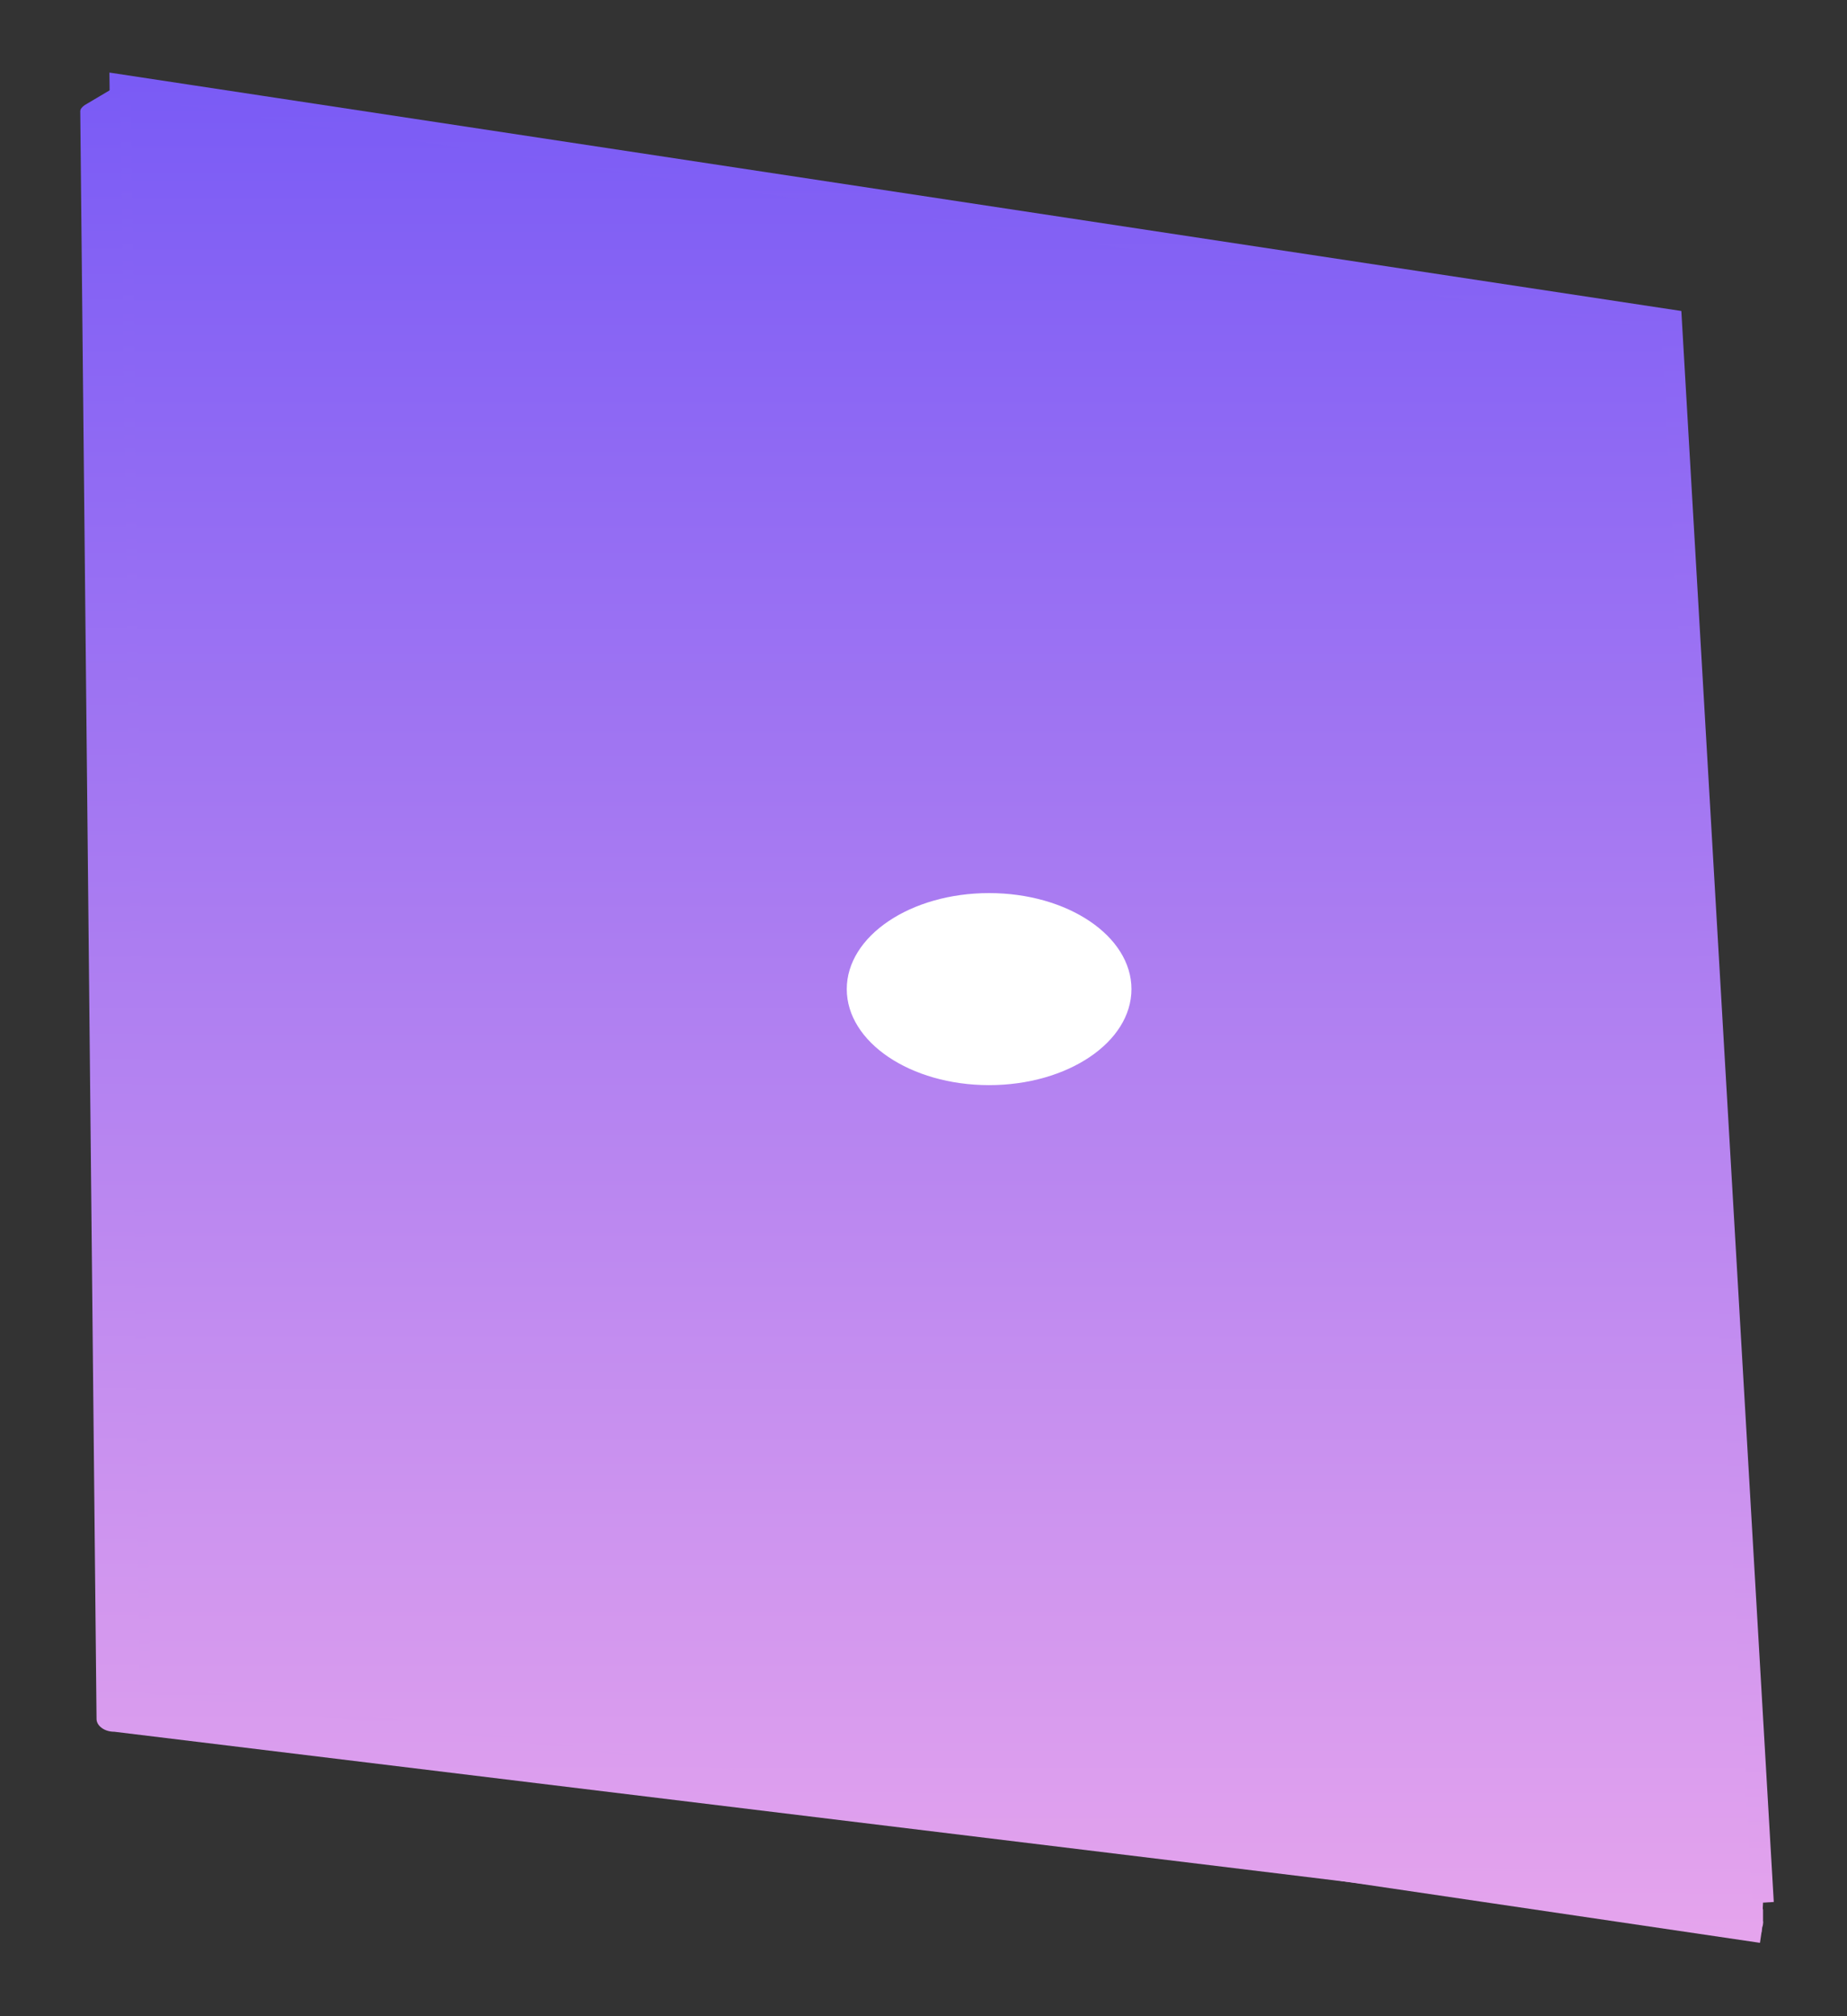 <svg width="22" height="24" viewBox="0 0 22 24" fill="none" xmlns="http://www.w3.org/2000/svg">
<rect x="0" y="0" width="22" height="24" fill="#333333" stroke="none"/>
<path d="M21 22.648L19.905 3.813L1.433 1.013L1.662 20.149L20.982 23" fill="url(#paint0_linear_8_2)"/>
<path d="M21 22.648L19.905 3.813L1.433 1.013L1.662 20.149L20.982 23" stroke="url(#paint1_linear_8_2)" stroke-width="0.256" stroke-miterlimit="10"/>
<path d="M13.477 11.774C13.477 11.143 12.718 10.631 11.781 10.631C10.845 10.631 10.086 11.143 10.086 11.774C10.086 12.405 10.845 12.917 11.781 12.917C12.718 12.917 13.477 12.405 13.477 11.774Z" fill="white"/>
<path d="M1.15 20.463L0.956 1.326C0.956 1.301 0.973 1.276 1.009 1.251L1.433 1L1.662 20.074C1.662 20.112 1.697 20.149 1.768 20.162L20.894 22.648C20.947 22.648 21 22.699 21 22.736L21 22.899C21 22.95 20.947 22.987 20.876 22.987C20.876 22.987 20.876 22.987 20.859 22.987L1.362 20.614C1.238 20.614 1.15 20.539 1.15 20.463Z" fill="url(#paint2_linear_8_2)"/>
<defs>
<linearGradient id="paint0_linear_8_2" x1="11.213" y1="23.003" x2="11.213" y2="1.009" gradientUnits="userSpaceOnUse">
<stop stop-color="#E5A4ED"/>
<stop offset="1" stop-color="#7A5BF5"/>
</linearGradient>
<linearGradient id="paint1_linear_8_2" x1="11.213" y1="23.064" x2="11.213" y2="0.931" gradientUnits="userSpaceOnUse">
<stop stop-color="#E5A4ED"/>
<stop offset="1" stop-color="#7A5BF5"/>
</linearGradient>
<linearGradient id="paint2_linear_8_2" x1="10.972" y1="22.997" x2="10.972" y2="1.003" gradientUnits="userSpaceOnUse">
<stop stop-color="#E5A4ED"/>
<stop offset="1" stop-color="#7A5BF5"/>
</linearGradient>
</defs>
</svg>
